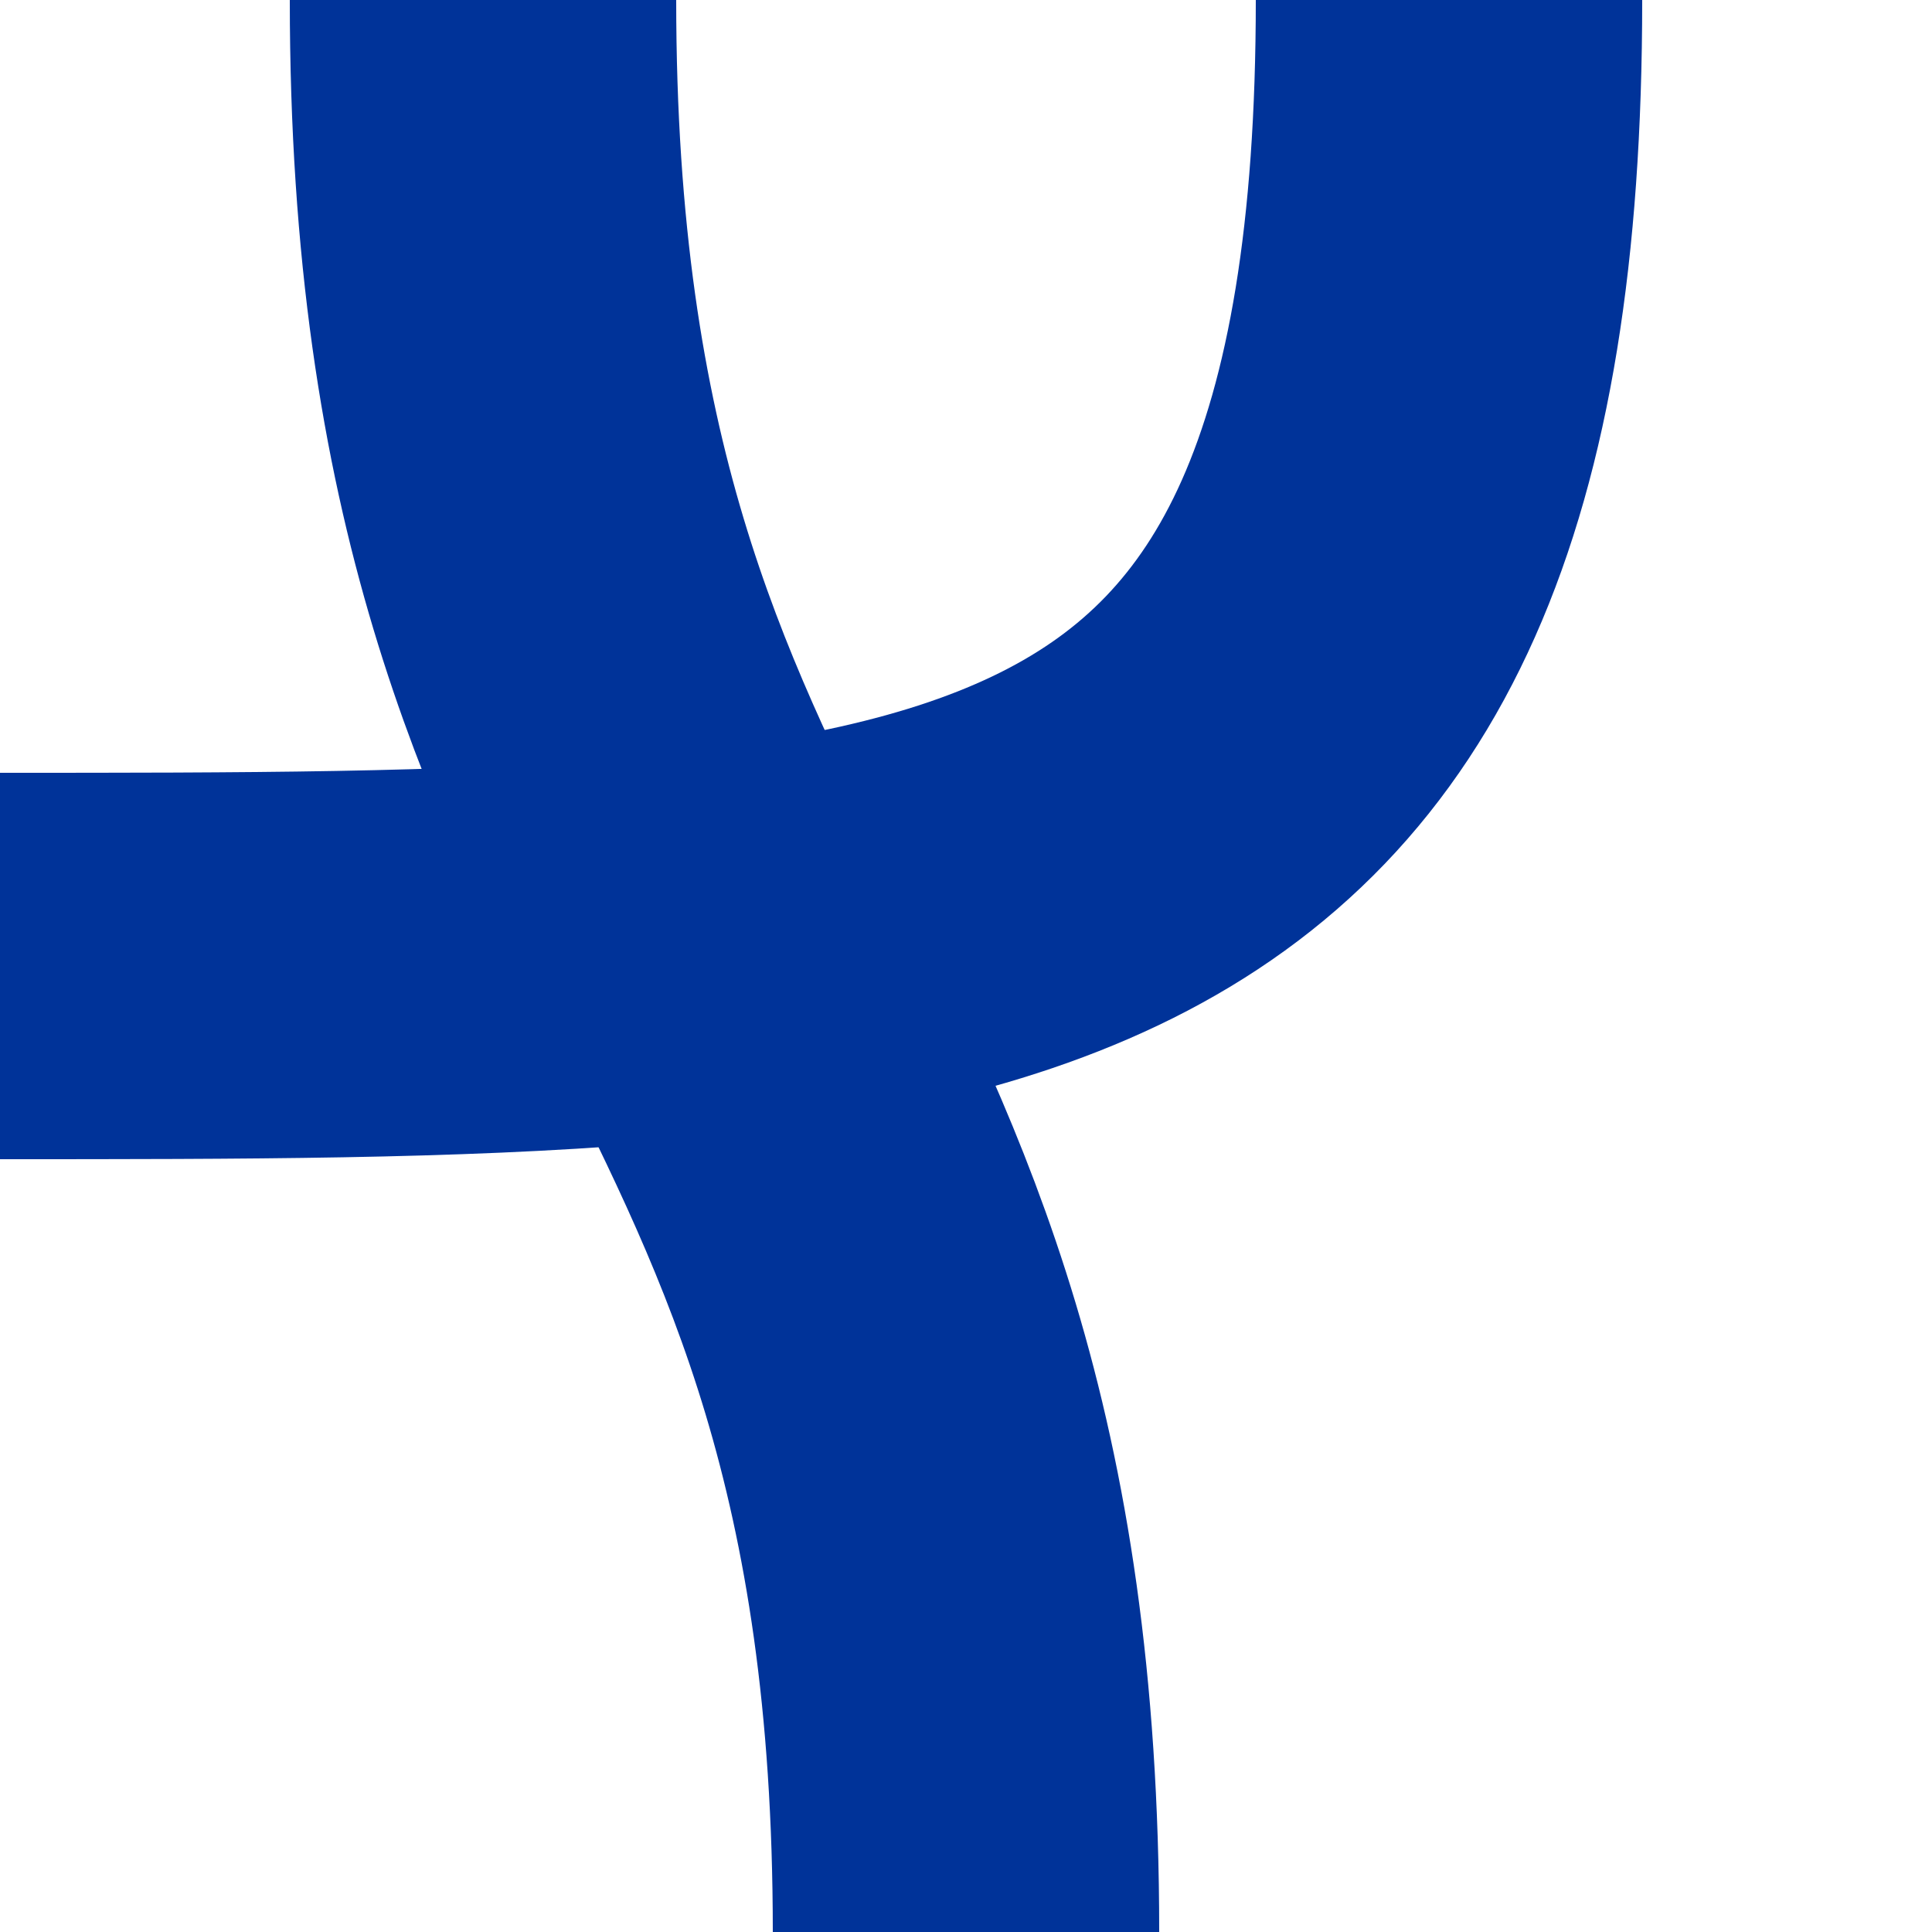 <?xml version="1.0" encoding="UTF-8" standalone="no"?>
<!-- Created by Vunz for Wikipedia -->
<svg xmlns="http://www.w3.org/2000/svg" width="500" height="500">
 <title>uvSTRr-KRZ</title>
 <g stroke="#003399" stroke-width="100" fill="none">
  <path d="M 125,0 C 125,250 250,250 250,500"/>
</g>
<g stroke="#003399" stroke-width="100" fill="none">
  <path d="M 375,0 C 375,250 250,250 0,250"/>
</g>
</svg>